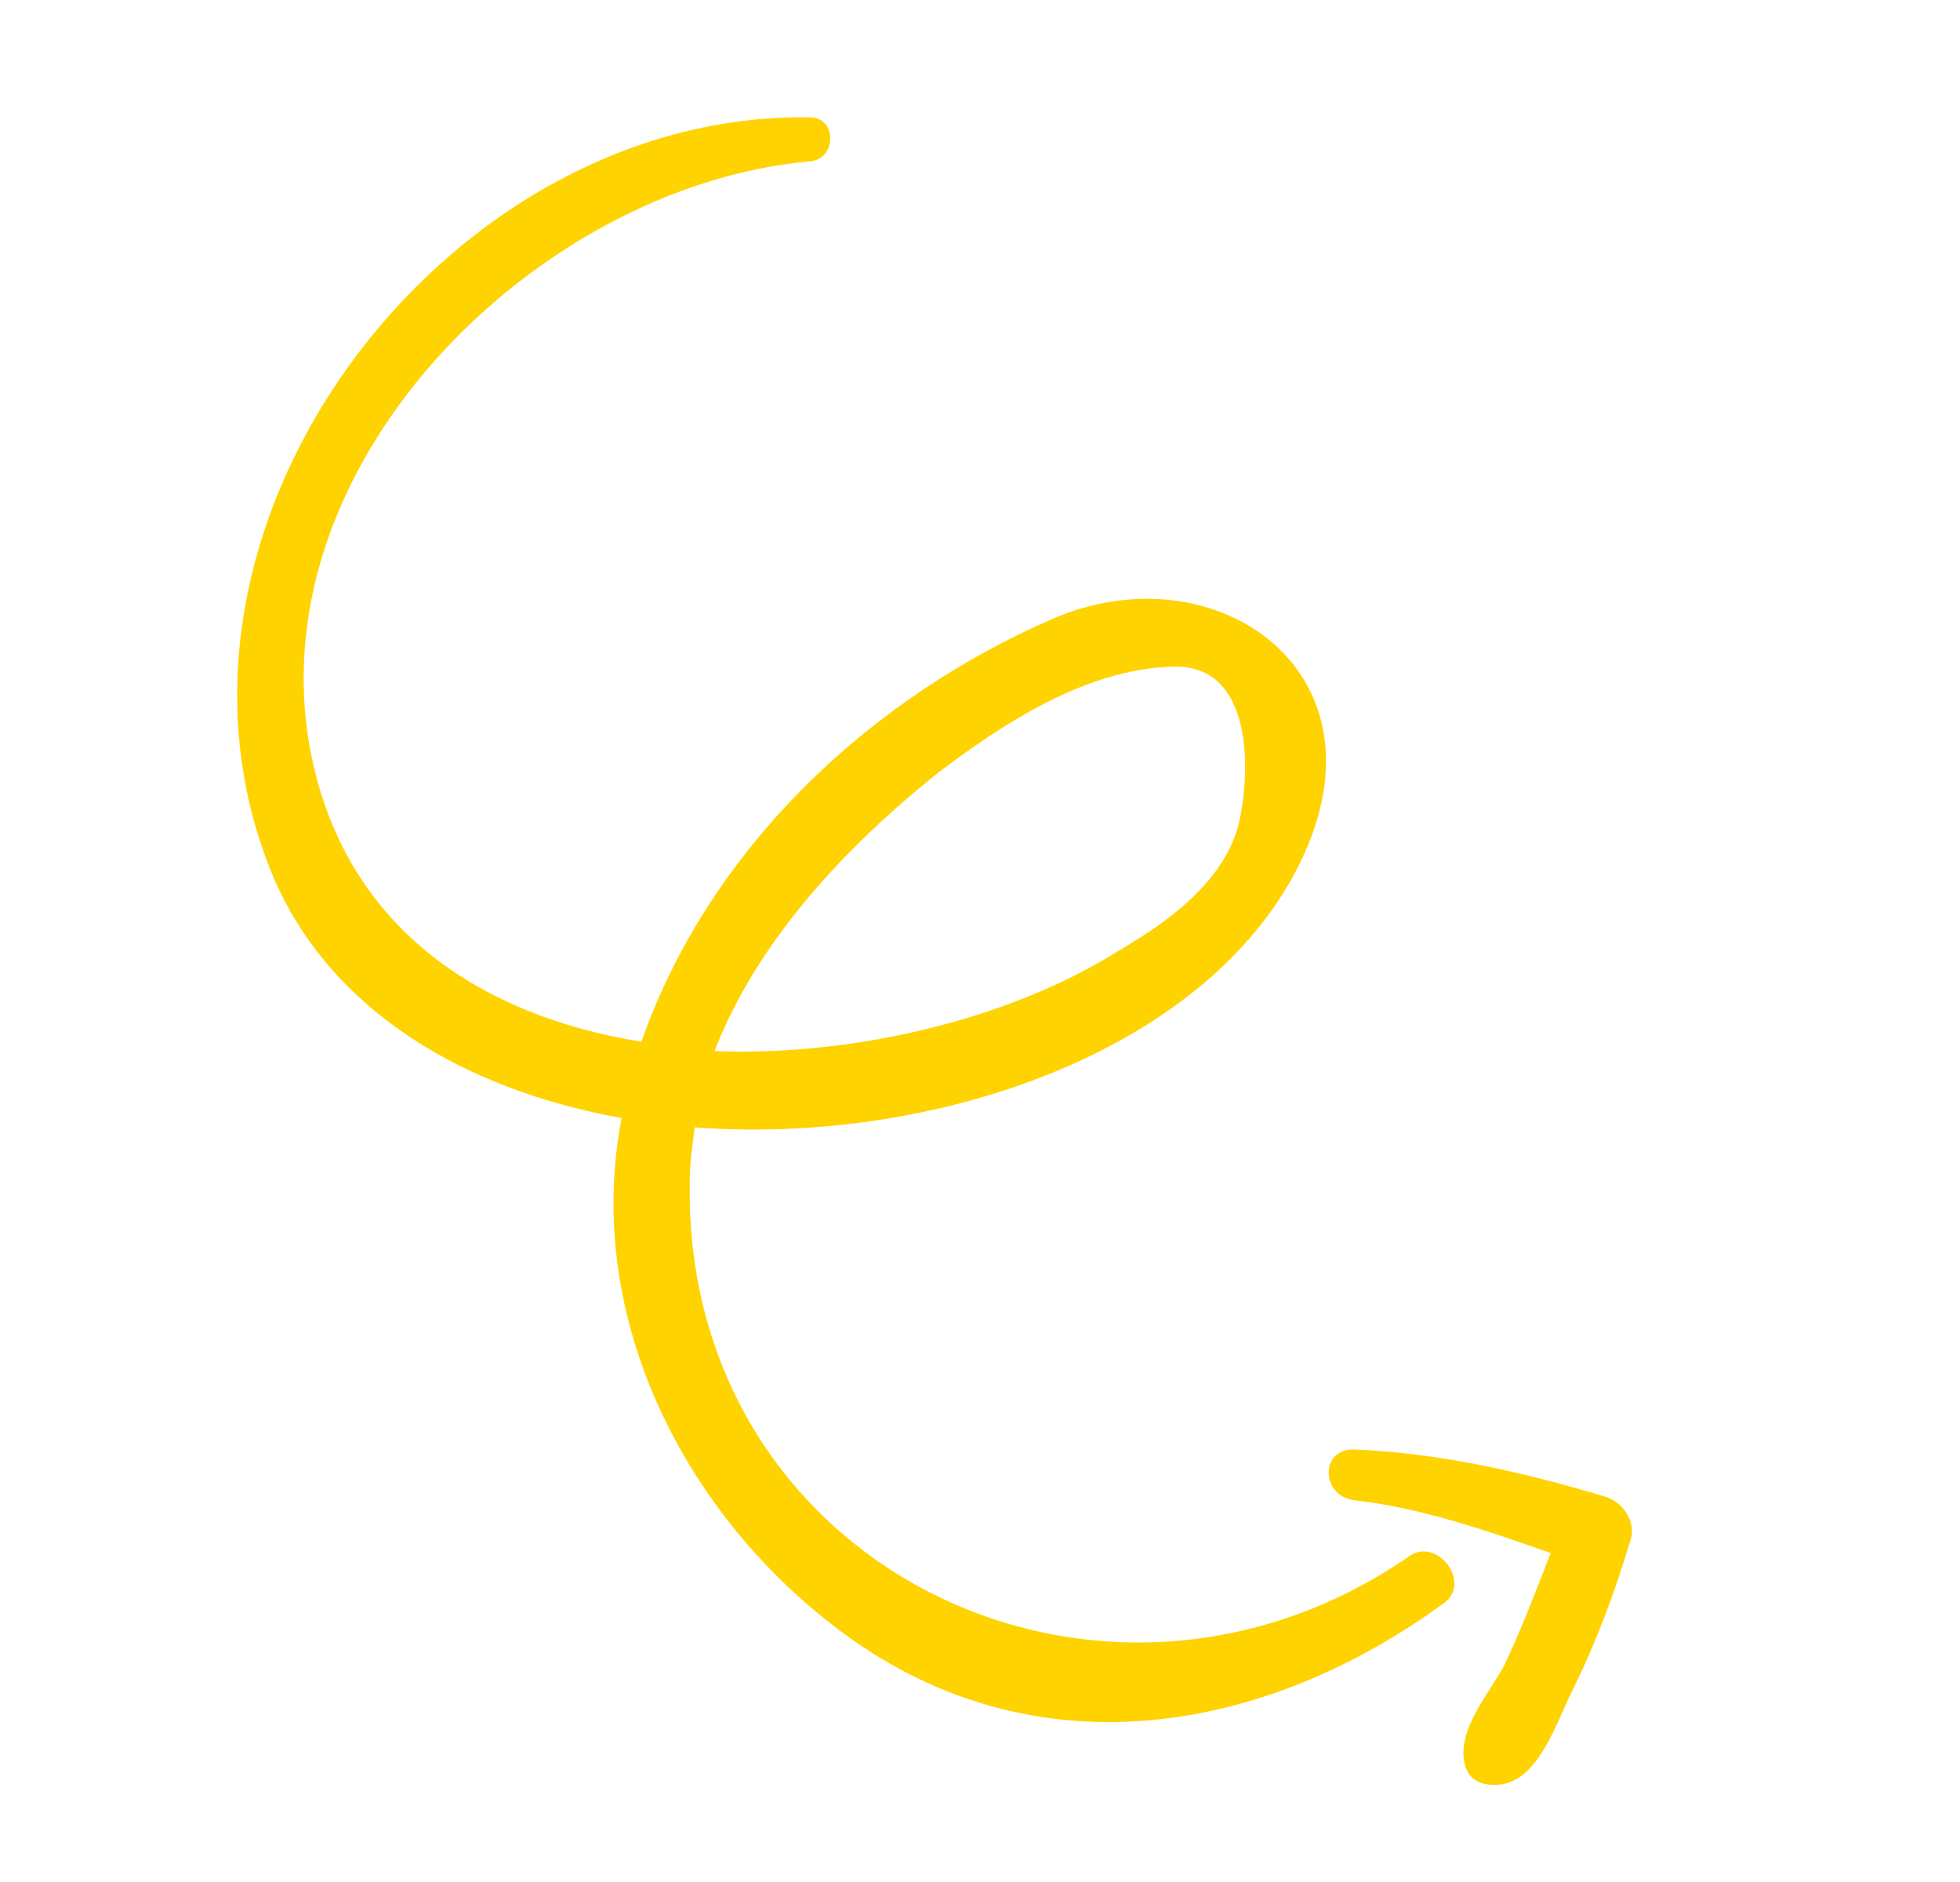 <svg width="125" height="120" viewBox="0 0 125 120" fill="none" xmlns="http://www.w3.org/2000/svg">
<path d="M89.974 99.163C70.321 112.819 43.72 99.963 43.988 75.624C43.952 74.402 44.157 73.051 44.306 71.885C60.297 73.07 78.202 66.556 83.454 53.81C88.132 42.302 77.164 35.164 67.201 39.428C55.368 44.542 45.196 54.192 40.907 66.421C30.896 64.818 22.24 59.386 19.902 48.389C15.998 29.857 34.12 11.905 51.557 10.296C53.39 10.243 53.43 7.43 51.598 7.483C28.295 7.124 8.165 33.754 17.431 55.919C21.105 64.493 29.687 69.5 39.643 71.288C37.148 84.26 43.945 97.205 54.431 104.601C66.6 113.111 80.947 110.369 92.08 102.219C93.877 100.944 91.715 98.073 89.974 99.163ZM59.787 49.304C63.973 46.125 69.252 42.67 74.749 42.51C80.061 42.293 79.72 49.456 79.013 52.472C78.084 56.228 74.49 58.778 71.305 60.644C64.582 64.875 54.751 67.363 45.571 67.019C48.299 59.97 53.933 53.998 59.787 49.304Z" fill="#FFD300"/>
<path d="M102.397 95.438C97.216 93.878 91.739 92.632 86.353 92.422C84.151 92.364 84.24 95.418 86.387 95.661C90.68 96.147 94.88 97.614 98.895 99.025C97.986 101.374 97.02 103.909 95.926 106.203C94.998 107.942 92.867 110.327 93.42 112.512C93.696 113.604 94.621 113.883 95.658 113.791C98.157 113.535 99.327 109.649 100.311 107.726C101.869 104.562 103.001 101.473 104.004 98.142C104.339 97.032 103.507 95.773 102.397 95.438Z" fill="#FFD300"/>
</svg>
